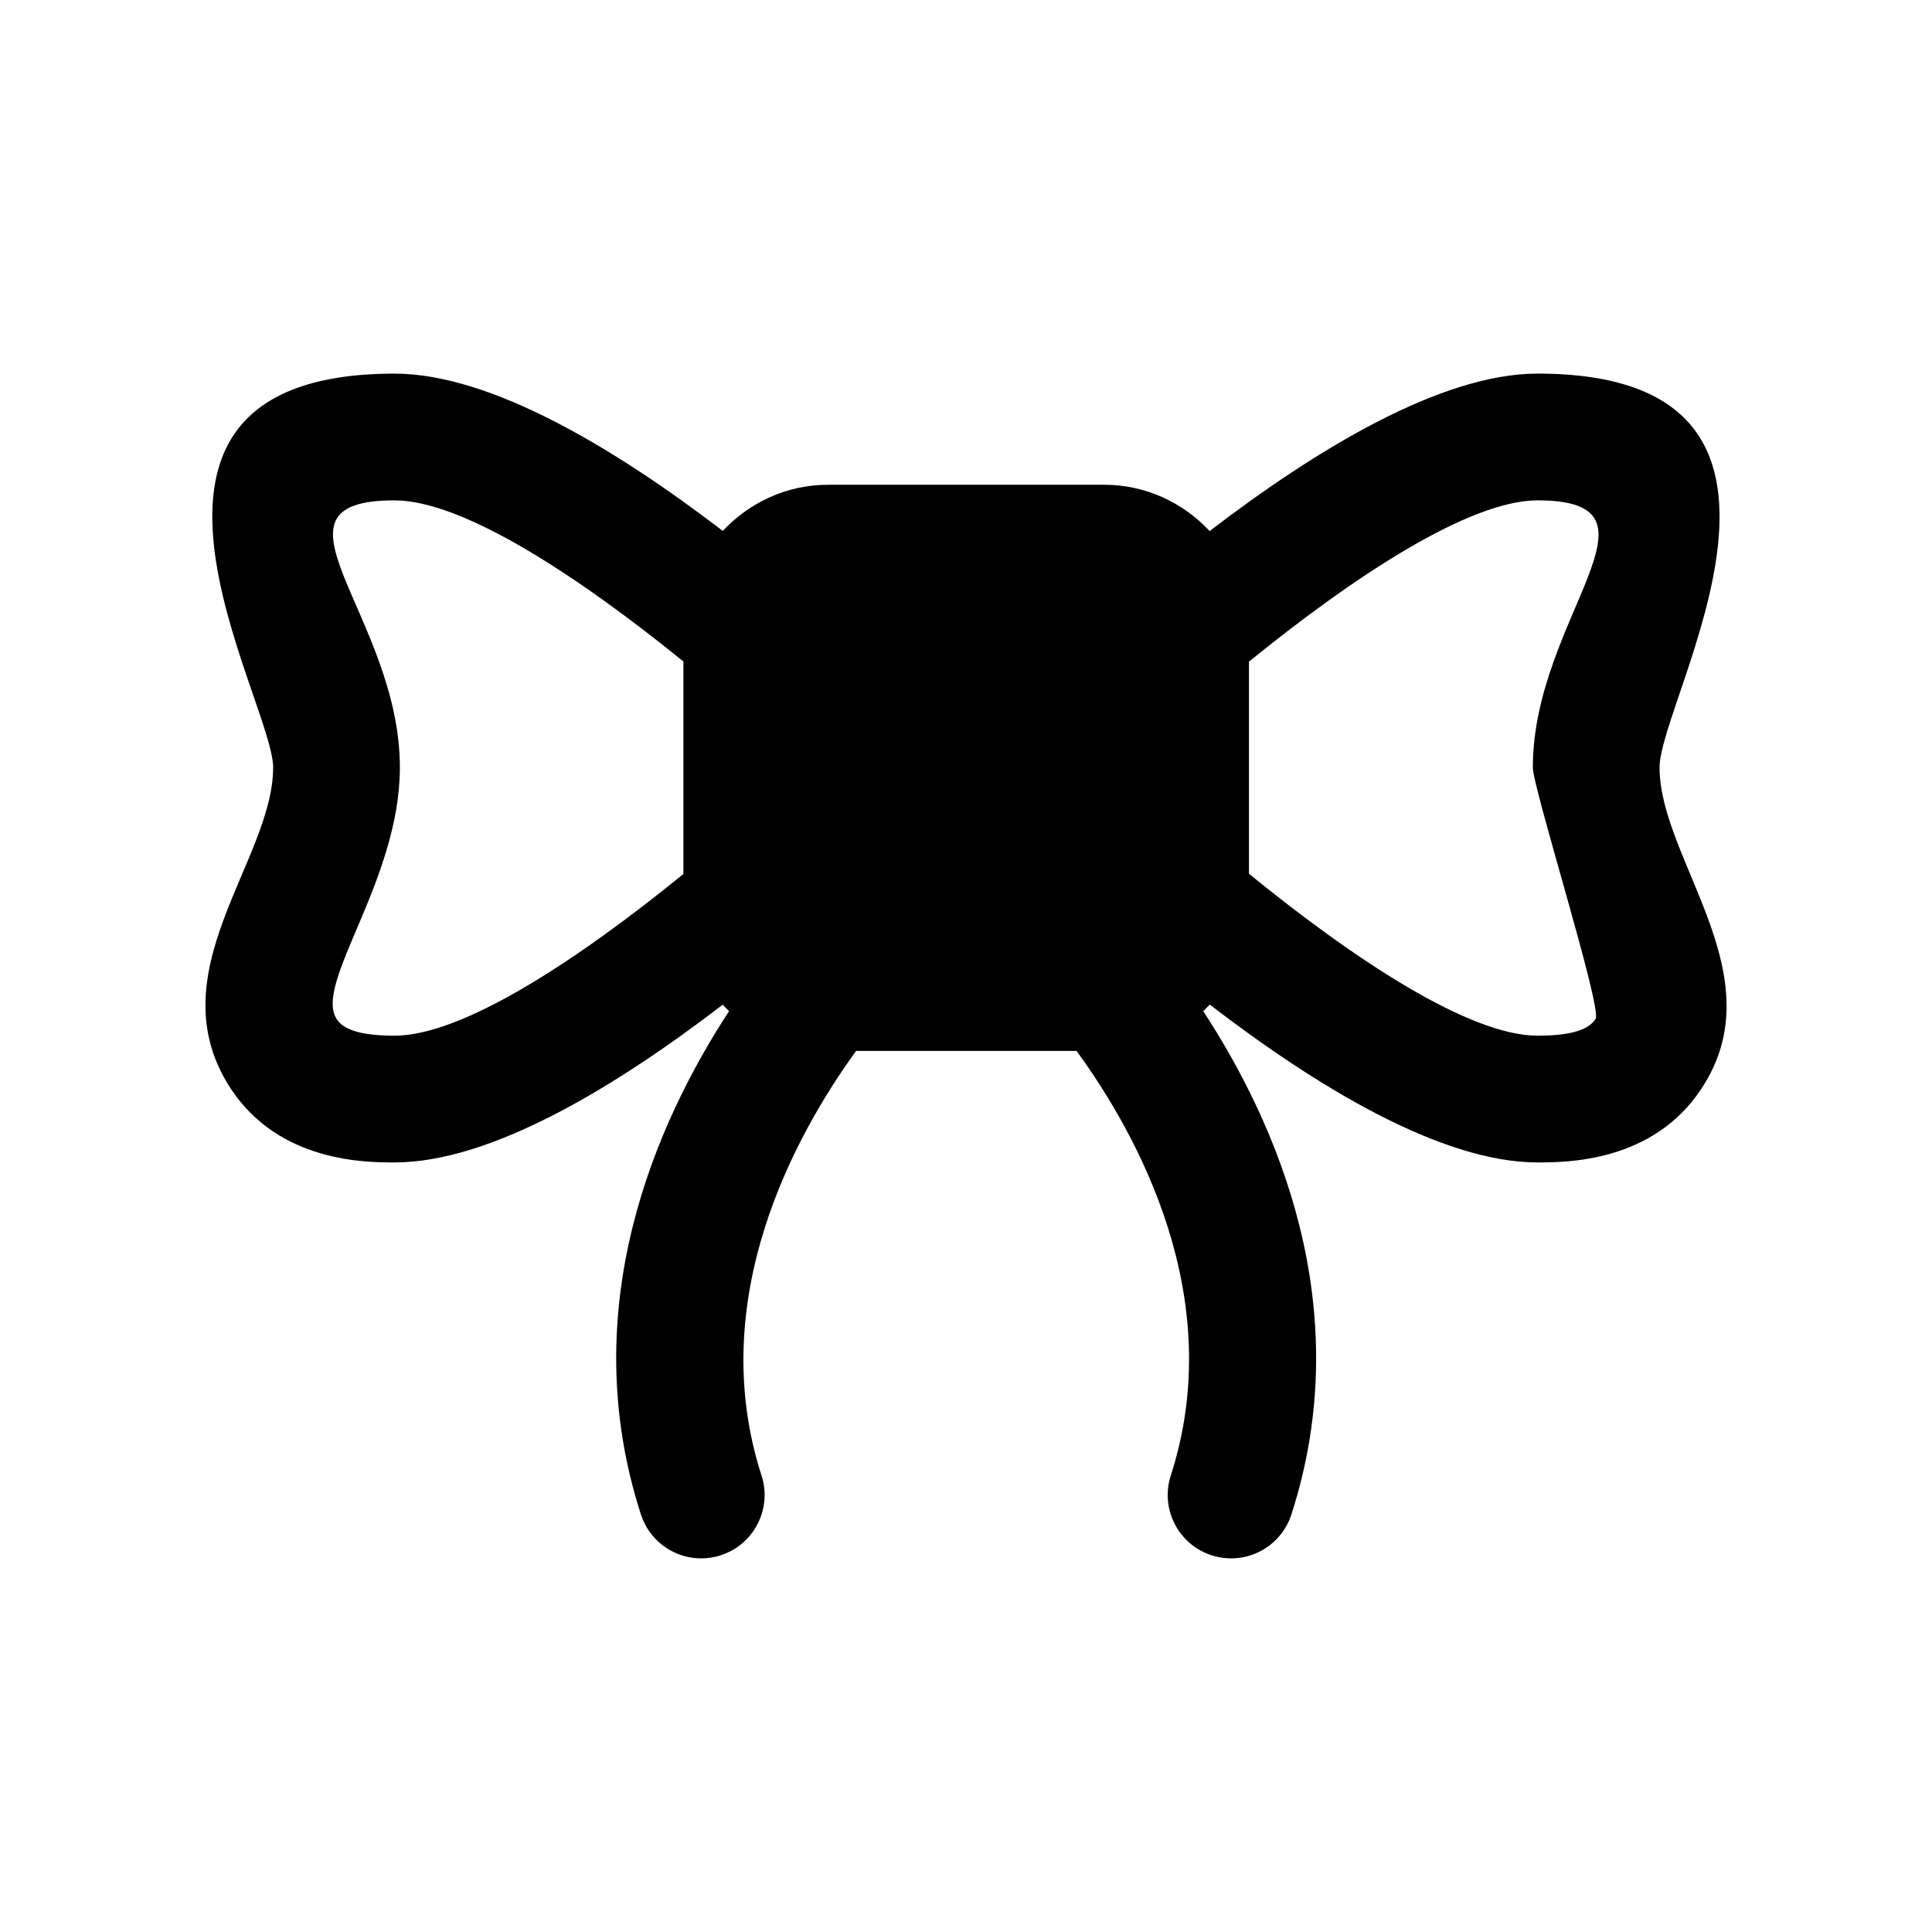 <?xml version="1.0" encoding="UTF-8"?>
<!-- Uploaded to: ICON Repo, www.svgrepo.com, Generator: ICON Repo Mixer Tools -->
<svg fill="#000000" width="800px" height="800px" version="1.1" viewBox="144 144 512 512" xmlns="http://www.w3.org/2000/svg">
 <path d="m583.8 347.38c0-18.355 52.105-104.37-32.332-104.37-25.605 0-58.727 20.145-86.898 41.723-7.004-7.496-16.891-12.266-27.91-12.266h-73.23c-11.004 0-20.879 4.75-27.883 12.227-28.184-21.559-61.316-41.68-86.977-41.68-84.785 0-32.184 86.473-32.184 104.37 0 24.711-31.262 54.484-11.25 85.09 12.859 19.582 35.875 19.582 43.434 19.582 25.656 0 58.781-20.176 86.961-41.805 0.551 0.586 1.102 1.156 1.684 1.711-19.336 29.578-41.078 78.551-23.367 133.38 2.789 8.648 12.082 13.715 21.148 10.824 8.824-2.856 13.668-12.316 10.816-21.141-15.078-46.676 8.773-90.051 25.062-112.52h58.426c16.312 22.387 40.129 65.609 24.973 112.52-2.856 8.824 1.992 18.285 10.816 21.141 9.074 2.894 18.359-2.18 21.148-10.824 17.711-54.828-4.027-103.8-23.363-133.38 0.598-0.562 1.156-1.148 1.715-1.746 28.168 21.645 61.277 41.84 86.883 41.84 7.559 0 30.562 0 43.371-19.484 20.008-30.023-11.043-60.625-11.043-85.191zm-258.69 28.234c-28.004 22.805-58.492 42.855-76.539 42.855-11.16 0-14.113-2.527-15.344-4.402-6.195-9.477 16.746-36.633 16.746-66.684 0-40.168-38.941-70.781-1.402-70.781 18.055 0 48.539 19.977 76.539 42.699zm241.73 38.418c-1.254 1.902-4.207 4.438-15.367 4.438-18 0-48.488-20.09-76.488-42.922v-56.203c27.984-22.738 58.457-42.742 76.488-42.742 37.059 0-1.254 31.098-1.254 70.781 0 5.504 18.477 63.863 16.621 66.648z"/>
</svg>